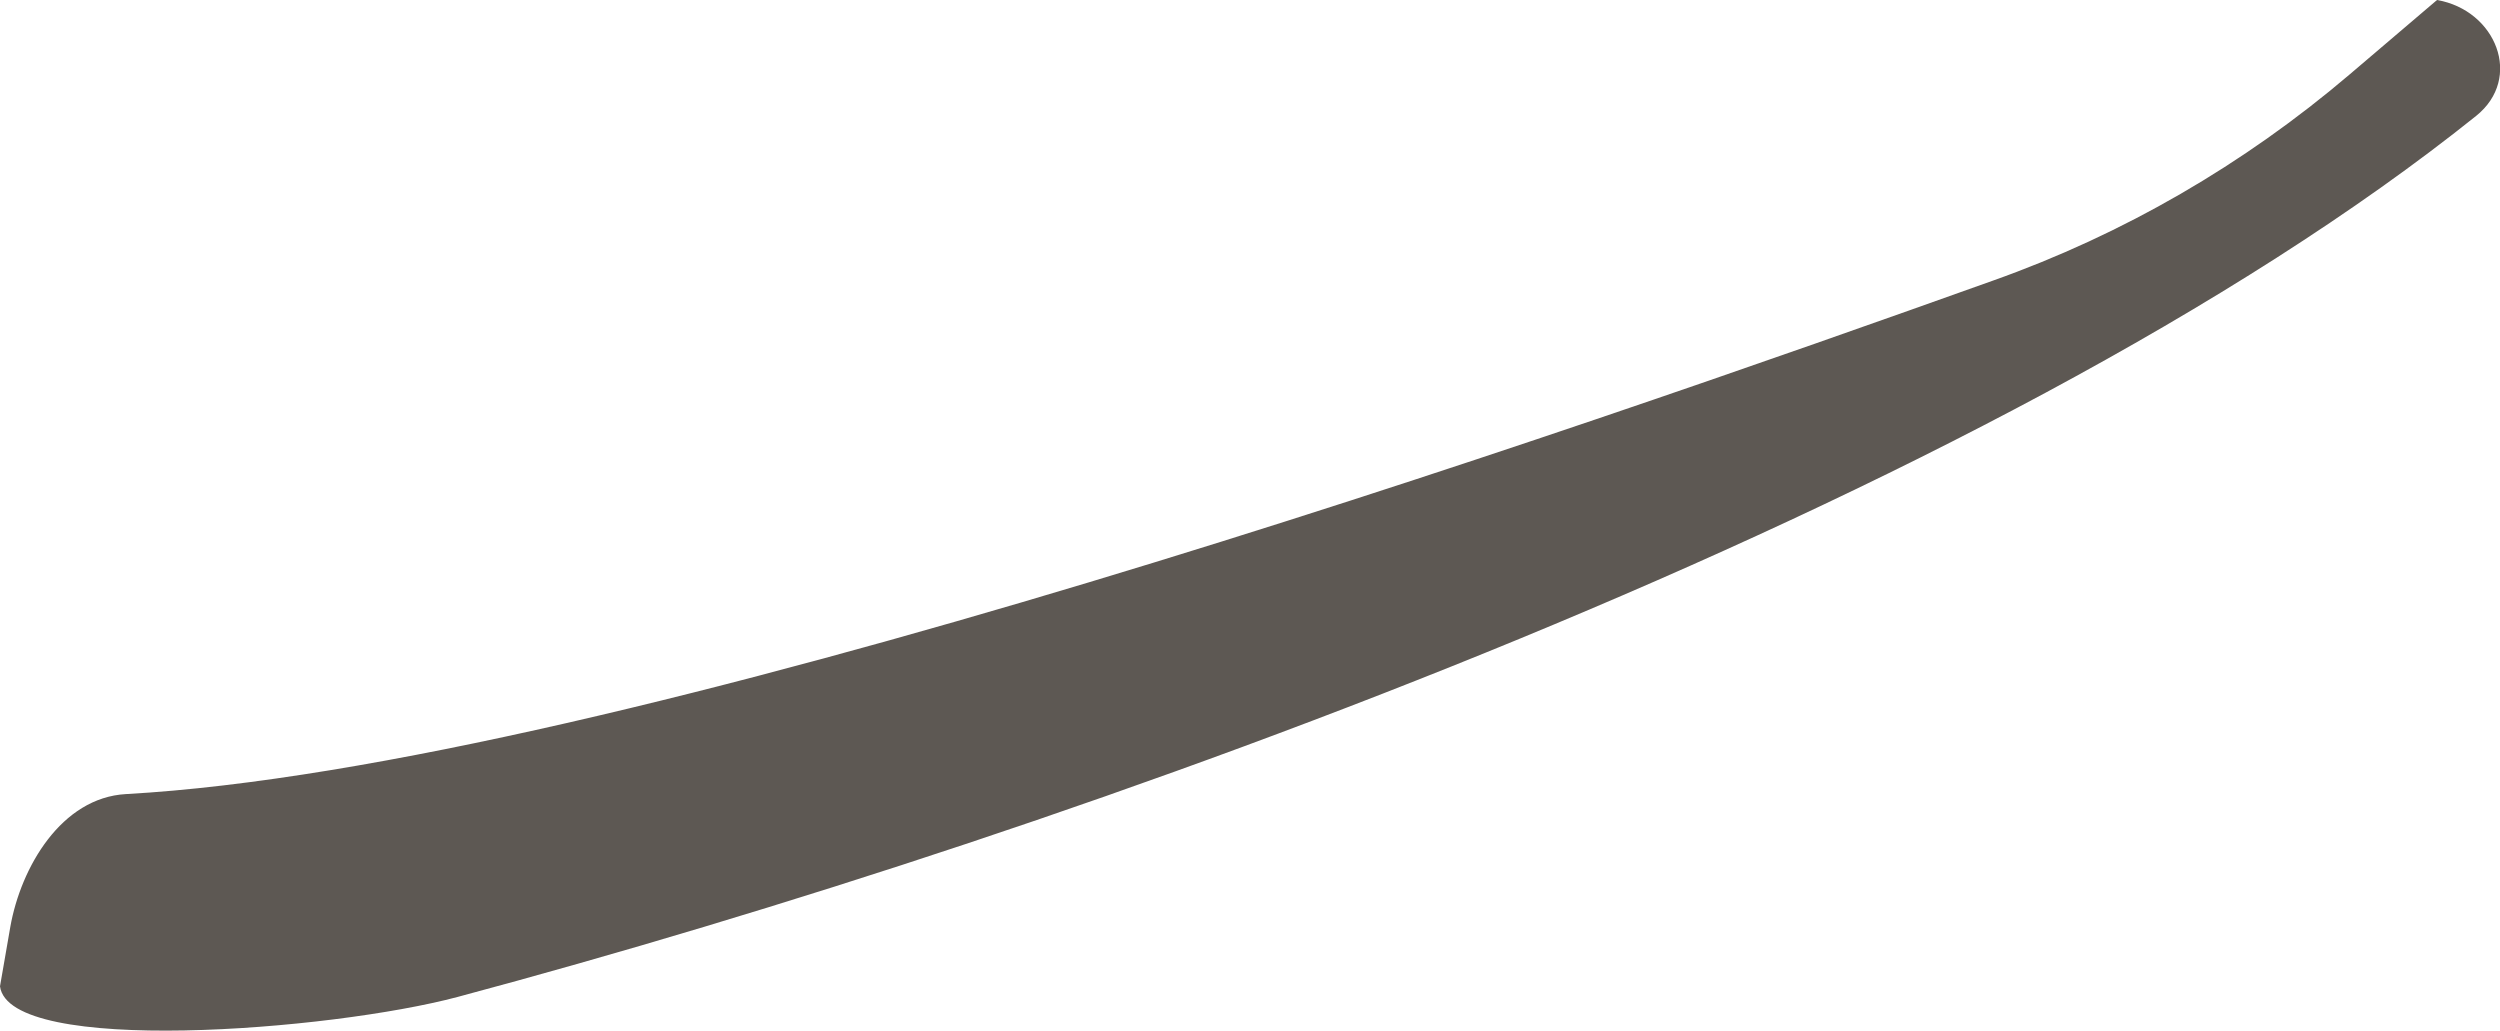 <?xml version="1.0" encoding="UTF-8"?>
<svg id="Layer_2" data-name="Layer 2" xmlns="http://www.w3.org/2000/svg" viewBox="0 0 82.58 34.05">
  <defs>
    <style>
      .cls-1 {
        fill: #352f28;
        opacity: .8;
        stroke-width: 0px;
      }
    </style>
  </defs>
  <g id="Layer_1-2" data-name="Layer 1">
    <path class="cls-1" d="M15.12,32.93c20.62-5.52,50.77-16.36,66.67-29.1,1.56-1.25.66-3.49-1.29-3.83l-2.9,2.47c-3.48,2.96-7.46,5.27-11.77,6.8C52.23,14.13,20.36,25.33,4.16,26.23c-2.13.12-3.47,2.41-3.82,4.39l-.34,1.96c.3,2.3,10.92,1.47,15.12.35Z"/>
  </g>
</svg>